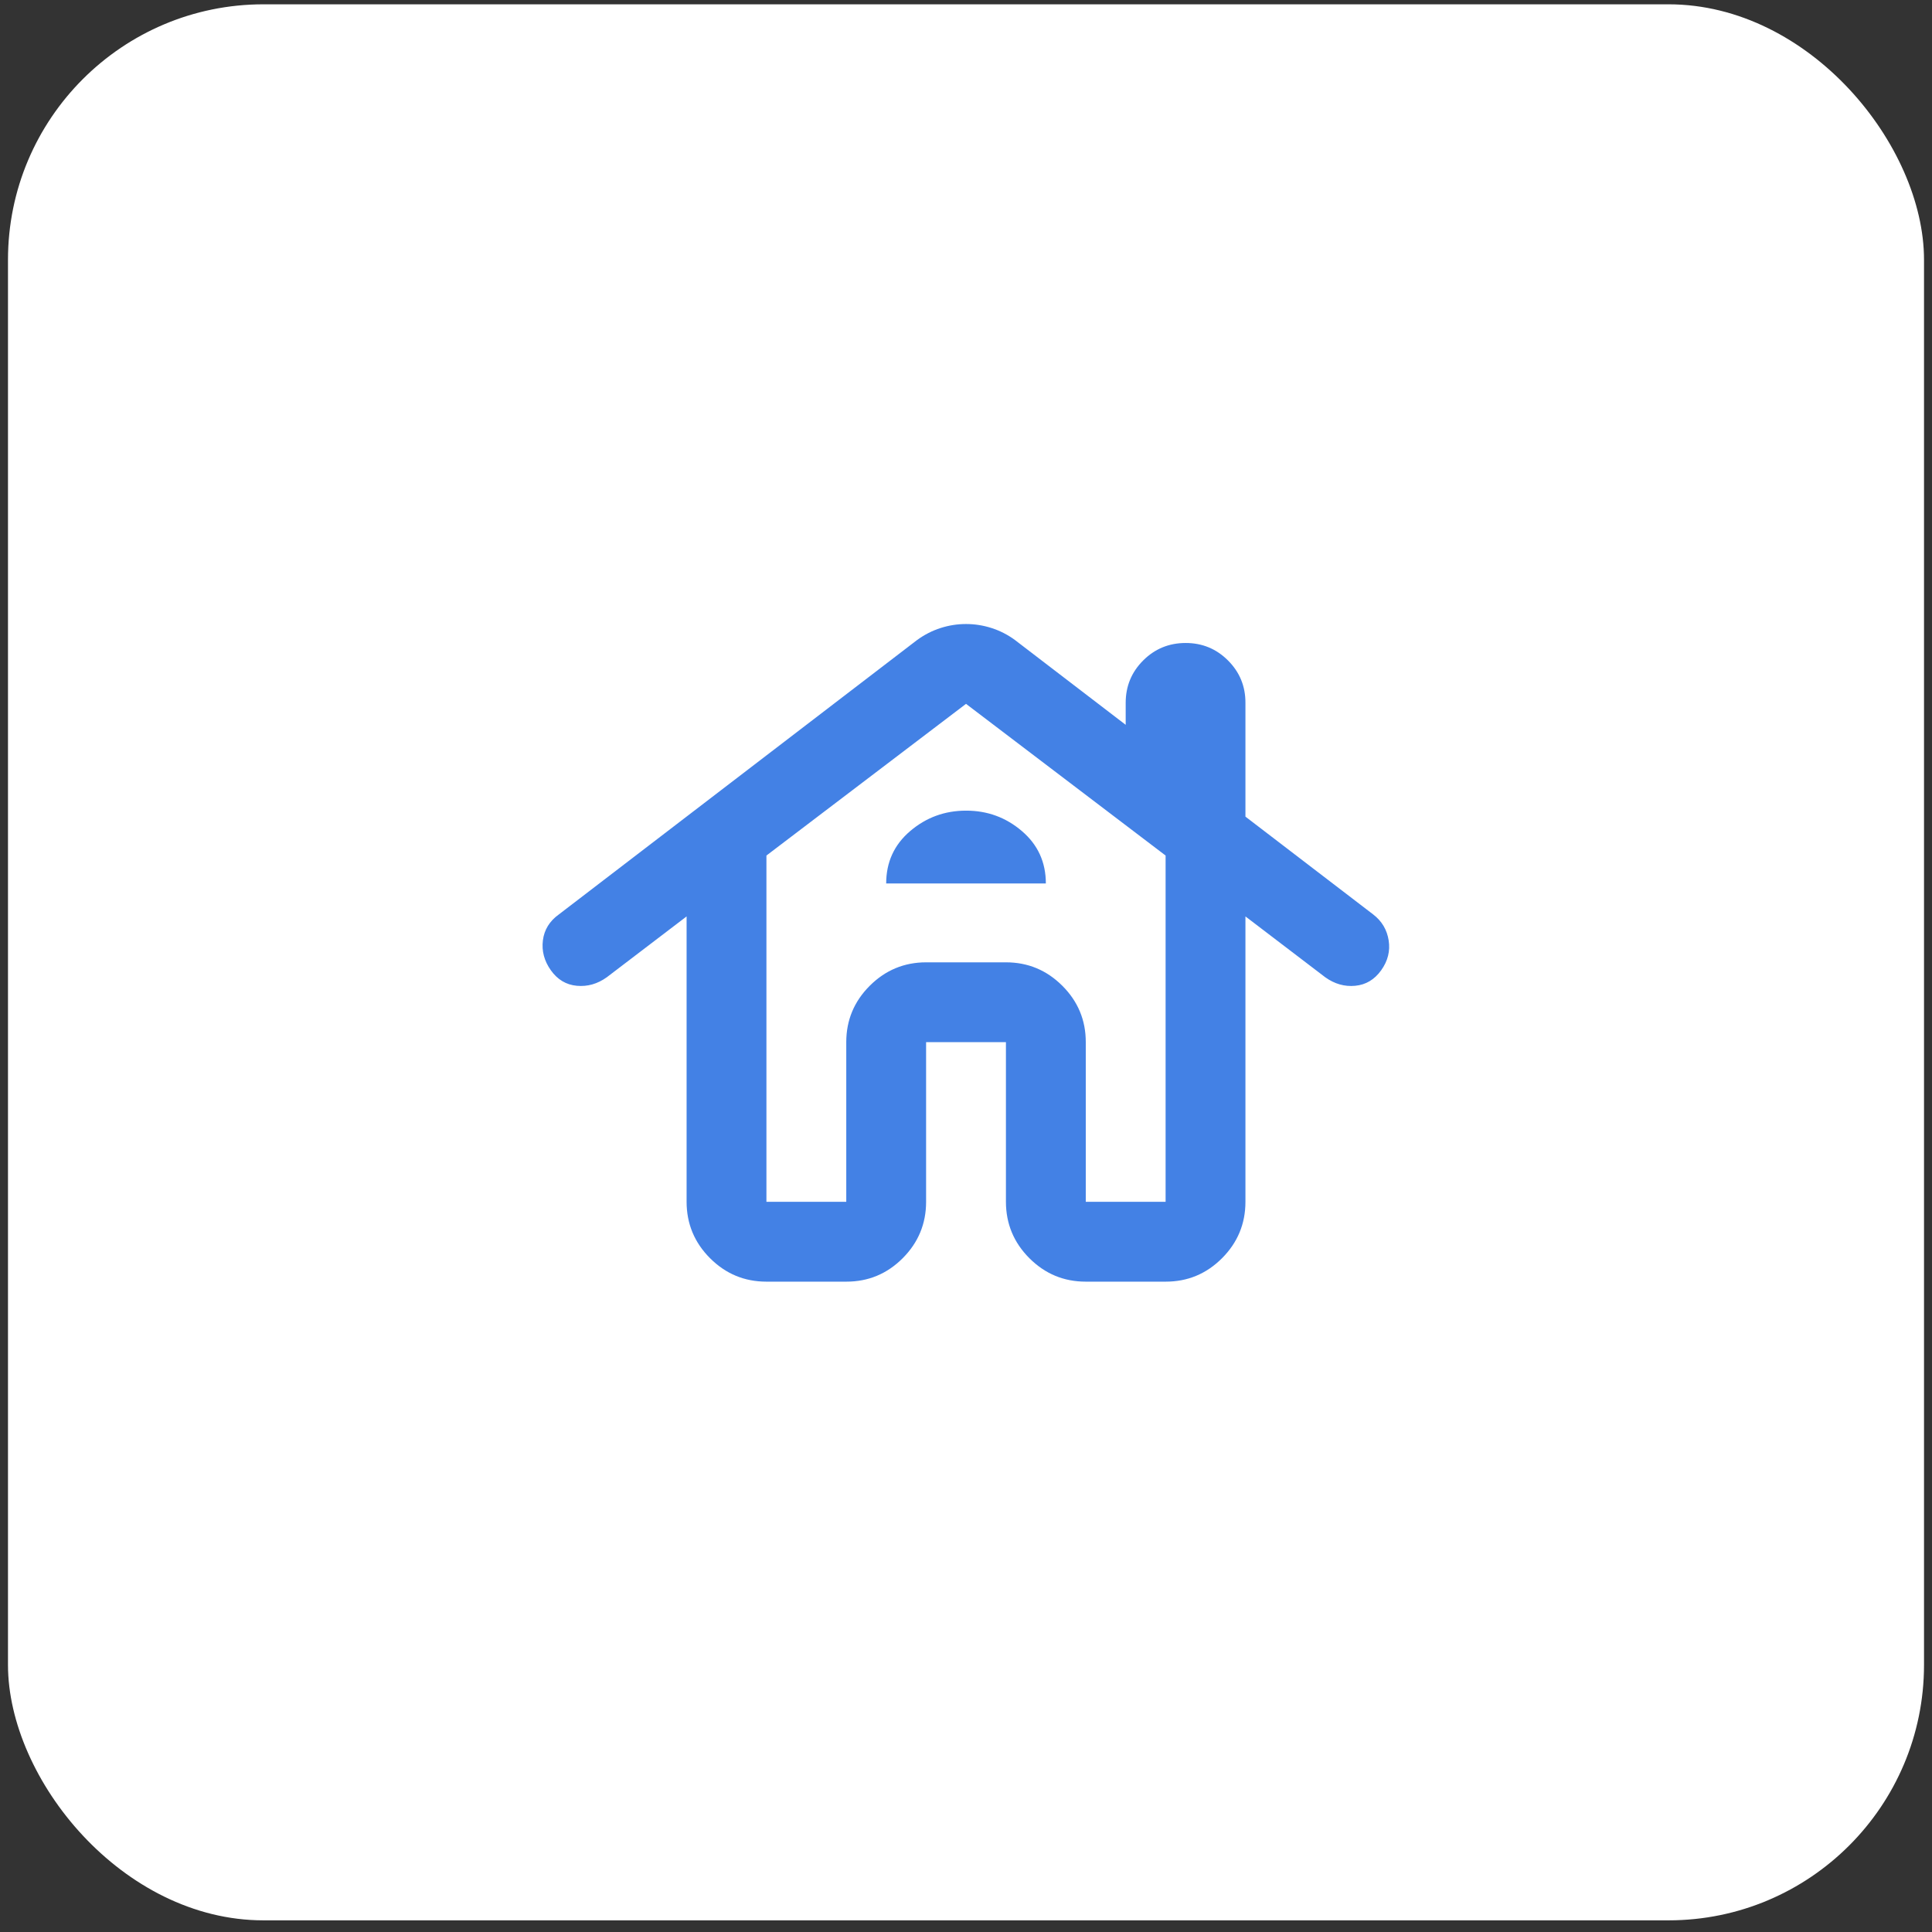 <svg width="121" height="121" viewBox="0 0 121 121" fill="none" xmlns="http://www.w3.org/2000/svg">
<rect x="0" y="0" width="121" height="121" fill="#333333" stroke="none"/>
<rect x="0.5" y="0.27" width="120" height="120" rx="16" fill="white"/>
<path d="M48.001 80.269C46.626 80.269 45.45 79.78 44.471 78.802C43.493 77.824 43.003 76.646 43.001 75.269V57.395L38.001 61.207C37.418 61.624 36.793 61.801 36.126 61.739C35.46 61.678 34.918 61.355 34.501 60.77C34.085 60.184 33.918 59.559 34.001 58.895C34.085 58.23 34.418 57.688 35.001 57.27L57.439 40.082C57.897 39.749 58.387 39.499 58.909 39.332C59.431 39.165 59.961 39.082 60.501 39.082C61.041 39.082 61.573 39.165 62.096 39.332C62.62 39.499 63.109 39.749 63.564 40.082L70.501 45.395V44.02C70.501 42.978 70.866 42.093 71.596 41.364C72.326 40.636 73.211 40.271 74.251 40.27C75.291 40.268 76.177 40.633 76.909 41.364C77.641 42.096 78.005 42.981 78.001 44.02V51.145L86.001 57.27C86.543 57.686 86.866 58.228 86.971 58.895C87.076 59.561 86.92 60.186 86.501 60.77C86.083 61.353 85.541 61.676 84.876 61.739C84.211 61.803 83.586 61.625 83.001 61.207L78.001 57.395V75.269C78.001 76.644 77.512 77.822 76.534 78.802C75.555 79.782 74.378 80.271 73.001 80.269H68.001C66.626 80.269 65.45 79.78 64.471 78.802C63.493 77.824 63.003 76.646 63.001 75.269V65.269H58.001V75.269C58.001 76.644 57.512 77.822 56.534 78.802C55.556 79.782 54.378 80.271 53.001 80.269H48.001ZM48.001 75.269H53.001V65.269C53.001 63.895 53.491 62.718 54.471 61.739C55.451 60.761 56.628 60.271 58.001 60.27H63.001C64.376 60.27 65.554 60.76 66.534 61.739C67.514 62.719 68.003 63.896 68.001 65.269V75.269H73.001V53.582L60.501 44.082L48.001 53.582V75.269ZM55.501 55.332H65.501C65.501 53.999 65.001 52.904 64.001 52.05C63.001 51.194 61.835 50.768 60.501 50.77C59.168 50.771 58.001 51.199 57.001 52.052C56.001 52.905 55.501 53.999 55.501 55.332Z" fill="#4381E5"/>
</svg>
